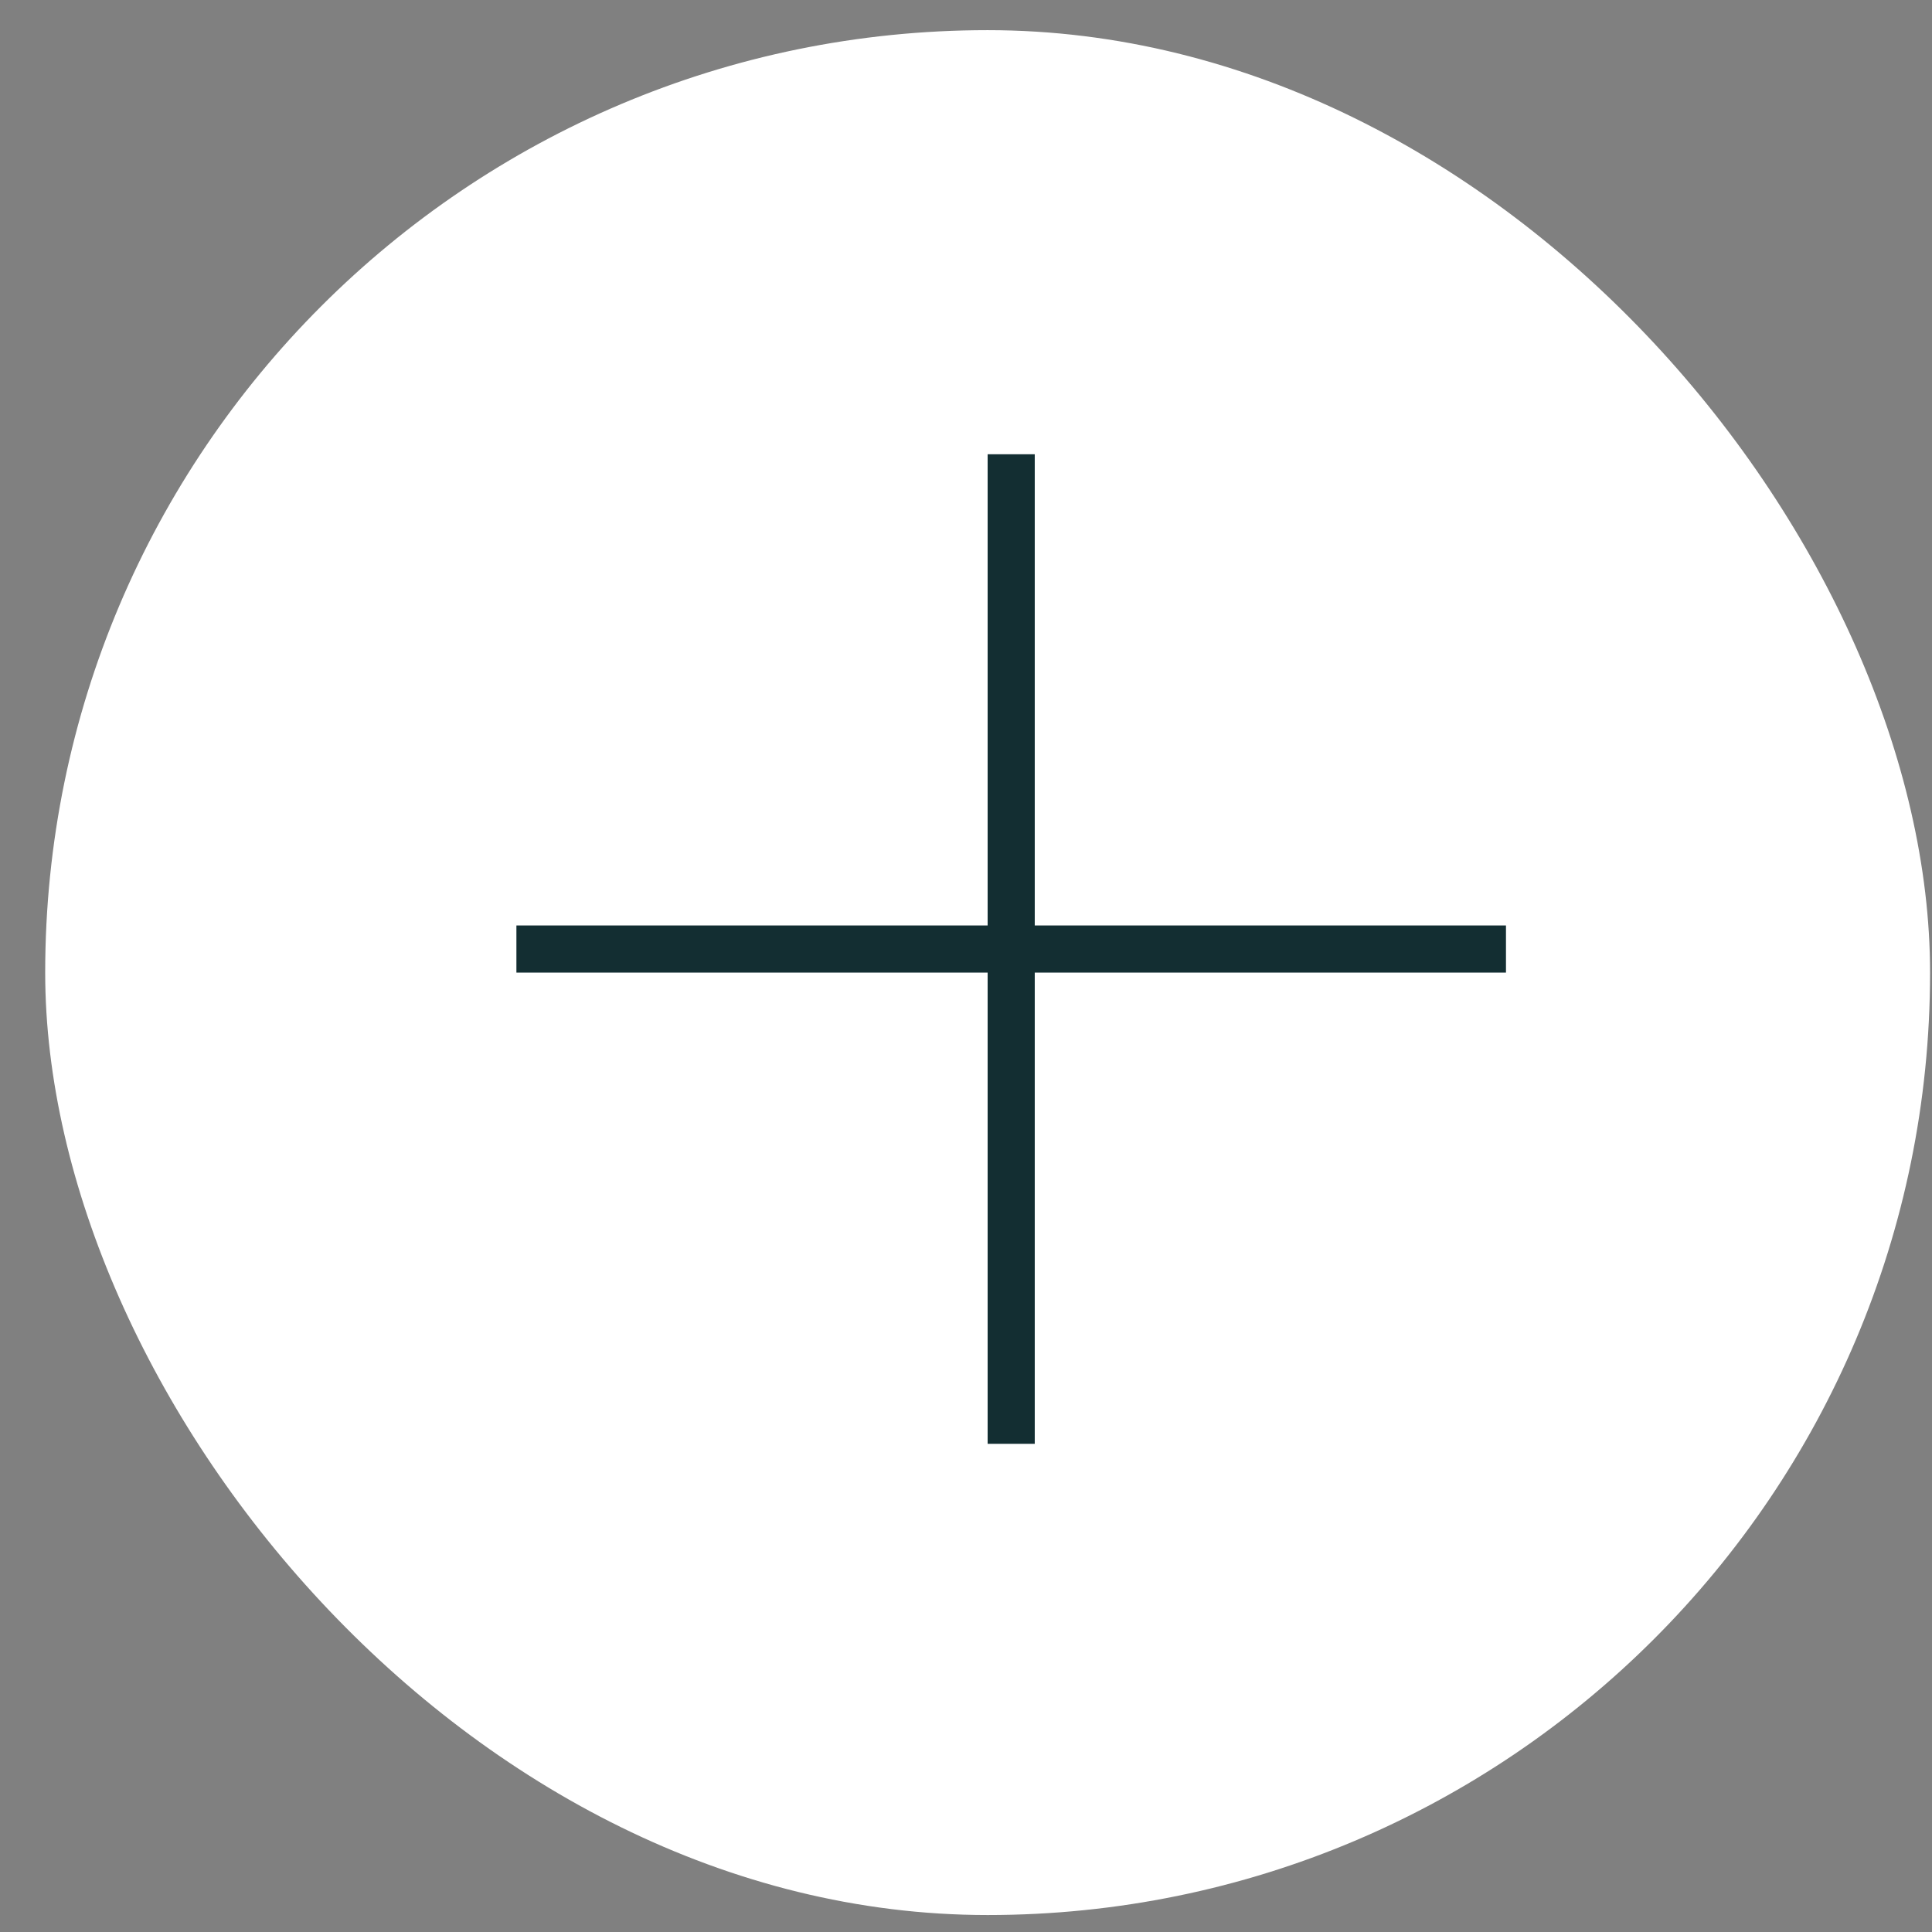 <?xml version="1.0" encoding="UTF-8"?> <svg xmlns="http://www.w3.org/2000/svg" width="41" height="41" viewBox="0 0 41 41" fill="none"><rect x="0" y="0" width="41" height="41" fill="#808080" stroke="none"/><rect x="0.959" y="0.64" width="40" height="40" rx="20" fill="white"></rect><path d="M21.459 9.64V30.64M31.959 20.14L10.959 20.14" stroke="#132E32"></path></svg> 